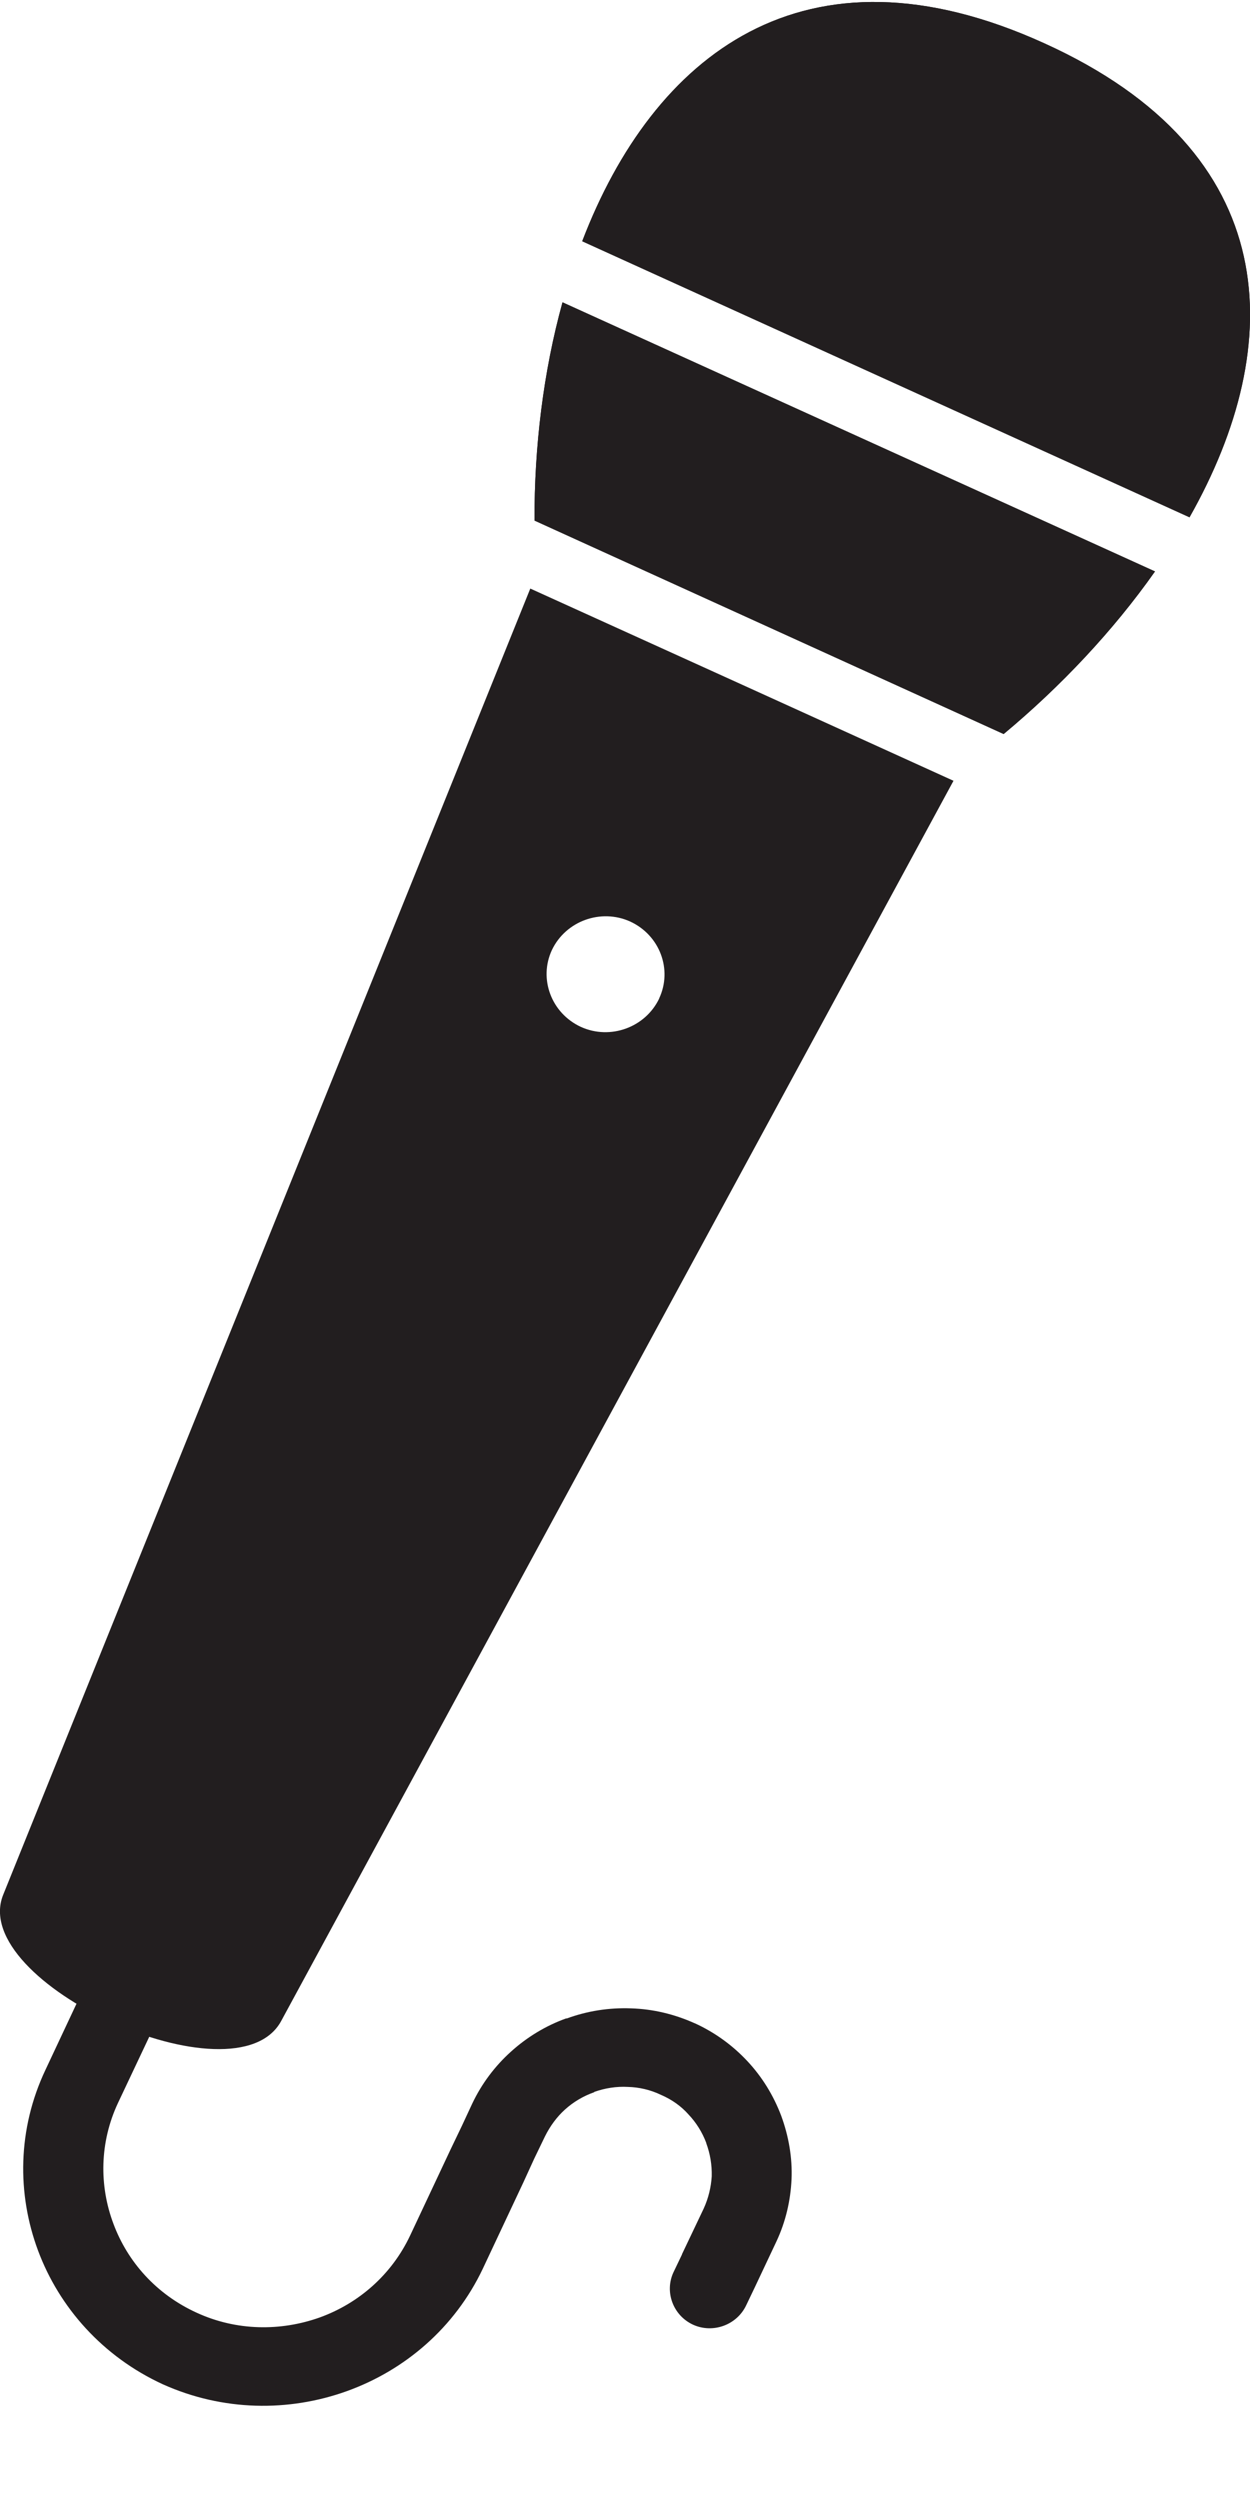 <svg width="13" height="26" viewBox="0 0 13 26" fill="none" xmlns="http://www.w3.org/2000/svg">
<path fill-rule="evenodd" clip-rule="evenodd" d="M10.438 7.634C11.031 7.14 11.577 6.561 12.012 5.943L5.85 3.144C5.65 3.868 5.556 4.651 5.559 5.414L10.438 7.634H10.438ZM12.371 5.38C13.389 3.581 13.362 1.584 10.86 0.45C8.359 -0.688 6.791 0.585 6.055 2.509L12.371 5.38Z" fill="#221E1F"/>
<path fill-rule="evenodd" clip-rule="evenodd" d="M9.916 8.121L2.924 21.019C2.451 21.89 -0.335 20.621 0.033 19.706L5.515 6.121L7.716 7.12L9.916 8.12V8.121ZM6.855 10.384C6.996 10.084 6.862 9.726 6.554 9.584C6.249 9.446 5.884 9.578 5.74 9.88C5.6 10.18 5.734 10.538 6.042 10.68C6.347 10.818 6.712 10.686 6.856 10.384H6.855Z" fill="#221E1F"/>
<path d="M7.224 21.041C7.435 21.137 7.619 21.272 7.77 21.433C7.927 21.6 8.045 21.794 8.125 22.005C8.202 22.216 8.242 22.44 8.232 22.666C8.222 22.884 8.172 23.104 8.075 23.311L7.85 23.788L7.76 23.976C7.663 24.18 7.415 24.271 7.208 24.177C7 24.081 6.91 23.837 7.003 23.634L7.093 23.446V23.443L7.318 22.97C7.368 22.861 7.395 22.746 7.402 22.634C7.405 22.512 7.385 22.398 7.345 22.289V22.286C7.304 22.177 7.241 22.075 7.16 21.99C7.084 21.904 6.987 21.835 6.873 21.786C6.762 21.733 6.645 21.707 6.531 21.704C6.411 21.697 6.29 21.717 6.18 21.756V21.759C6.066 21.799 5.962 21.861 5.875 21.94C5.791 22.016 5.721 22.111 5.667 22.22L5.556 22.45L5.443 22.697L5.021 23.595C4.729 24.21 4.21 24.651 3.607 24.868C3.004 25.085 2.318 25.078 1.692 24.796C1.069 24.509 0.617 23.999 0.396 23.407C0.175 22.815 0.182 22.141 0.473 21.526L1.009 20.384L1.766 20.73L1.227 21.871C1.036 22.279 1.03 22.73 1.18 23.128C1.327 23.523 1.626 23.861 2.045 24.052C2.46 24.243 2.919 24.246 3.324 24.102C3.726 23.957 4.071 23.661 4.265 23.25L4.687 22.352L4.804 22.108L4.911 21.878C5.011 21.667 5.149 21.486 5.313 21.338C5.483 21.184 5.681 21.065 5.892 20.99V20.993C6.106 20.914 6.334 20.878 6.565 20.887C6.79 20.894 7.011 20.946 7.225 21.042L7.224 21.041Z" fill="#221E1F"/>
<path fill-rule="evenodd" clip-rule="evenodd" d="M10.438 7.634C11.031 7.14 11.577 6.561 12.012 5.943L5.85 3.144C5.65 3.868 5.556 4.651 5.559 5.414L10.438 7.634H10.438ZM12.371 5.38C13.389 3.581 13.362 1.584 10.86 0.45C8.359 -0.688 6.791 0.585 6.055 2.509L12.371 5.38Z" fill="#221E1F"/>
</svg>
